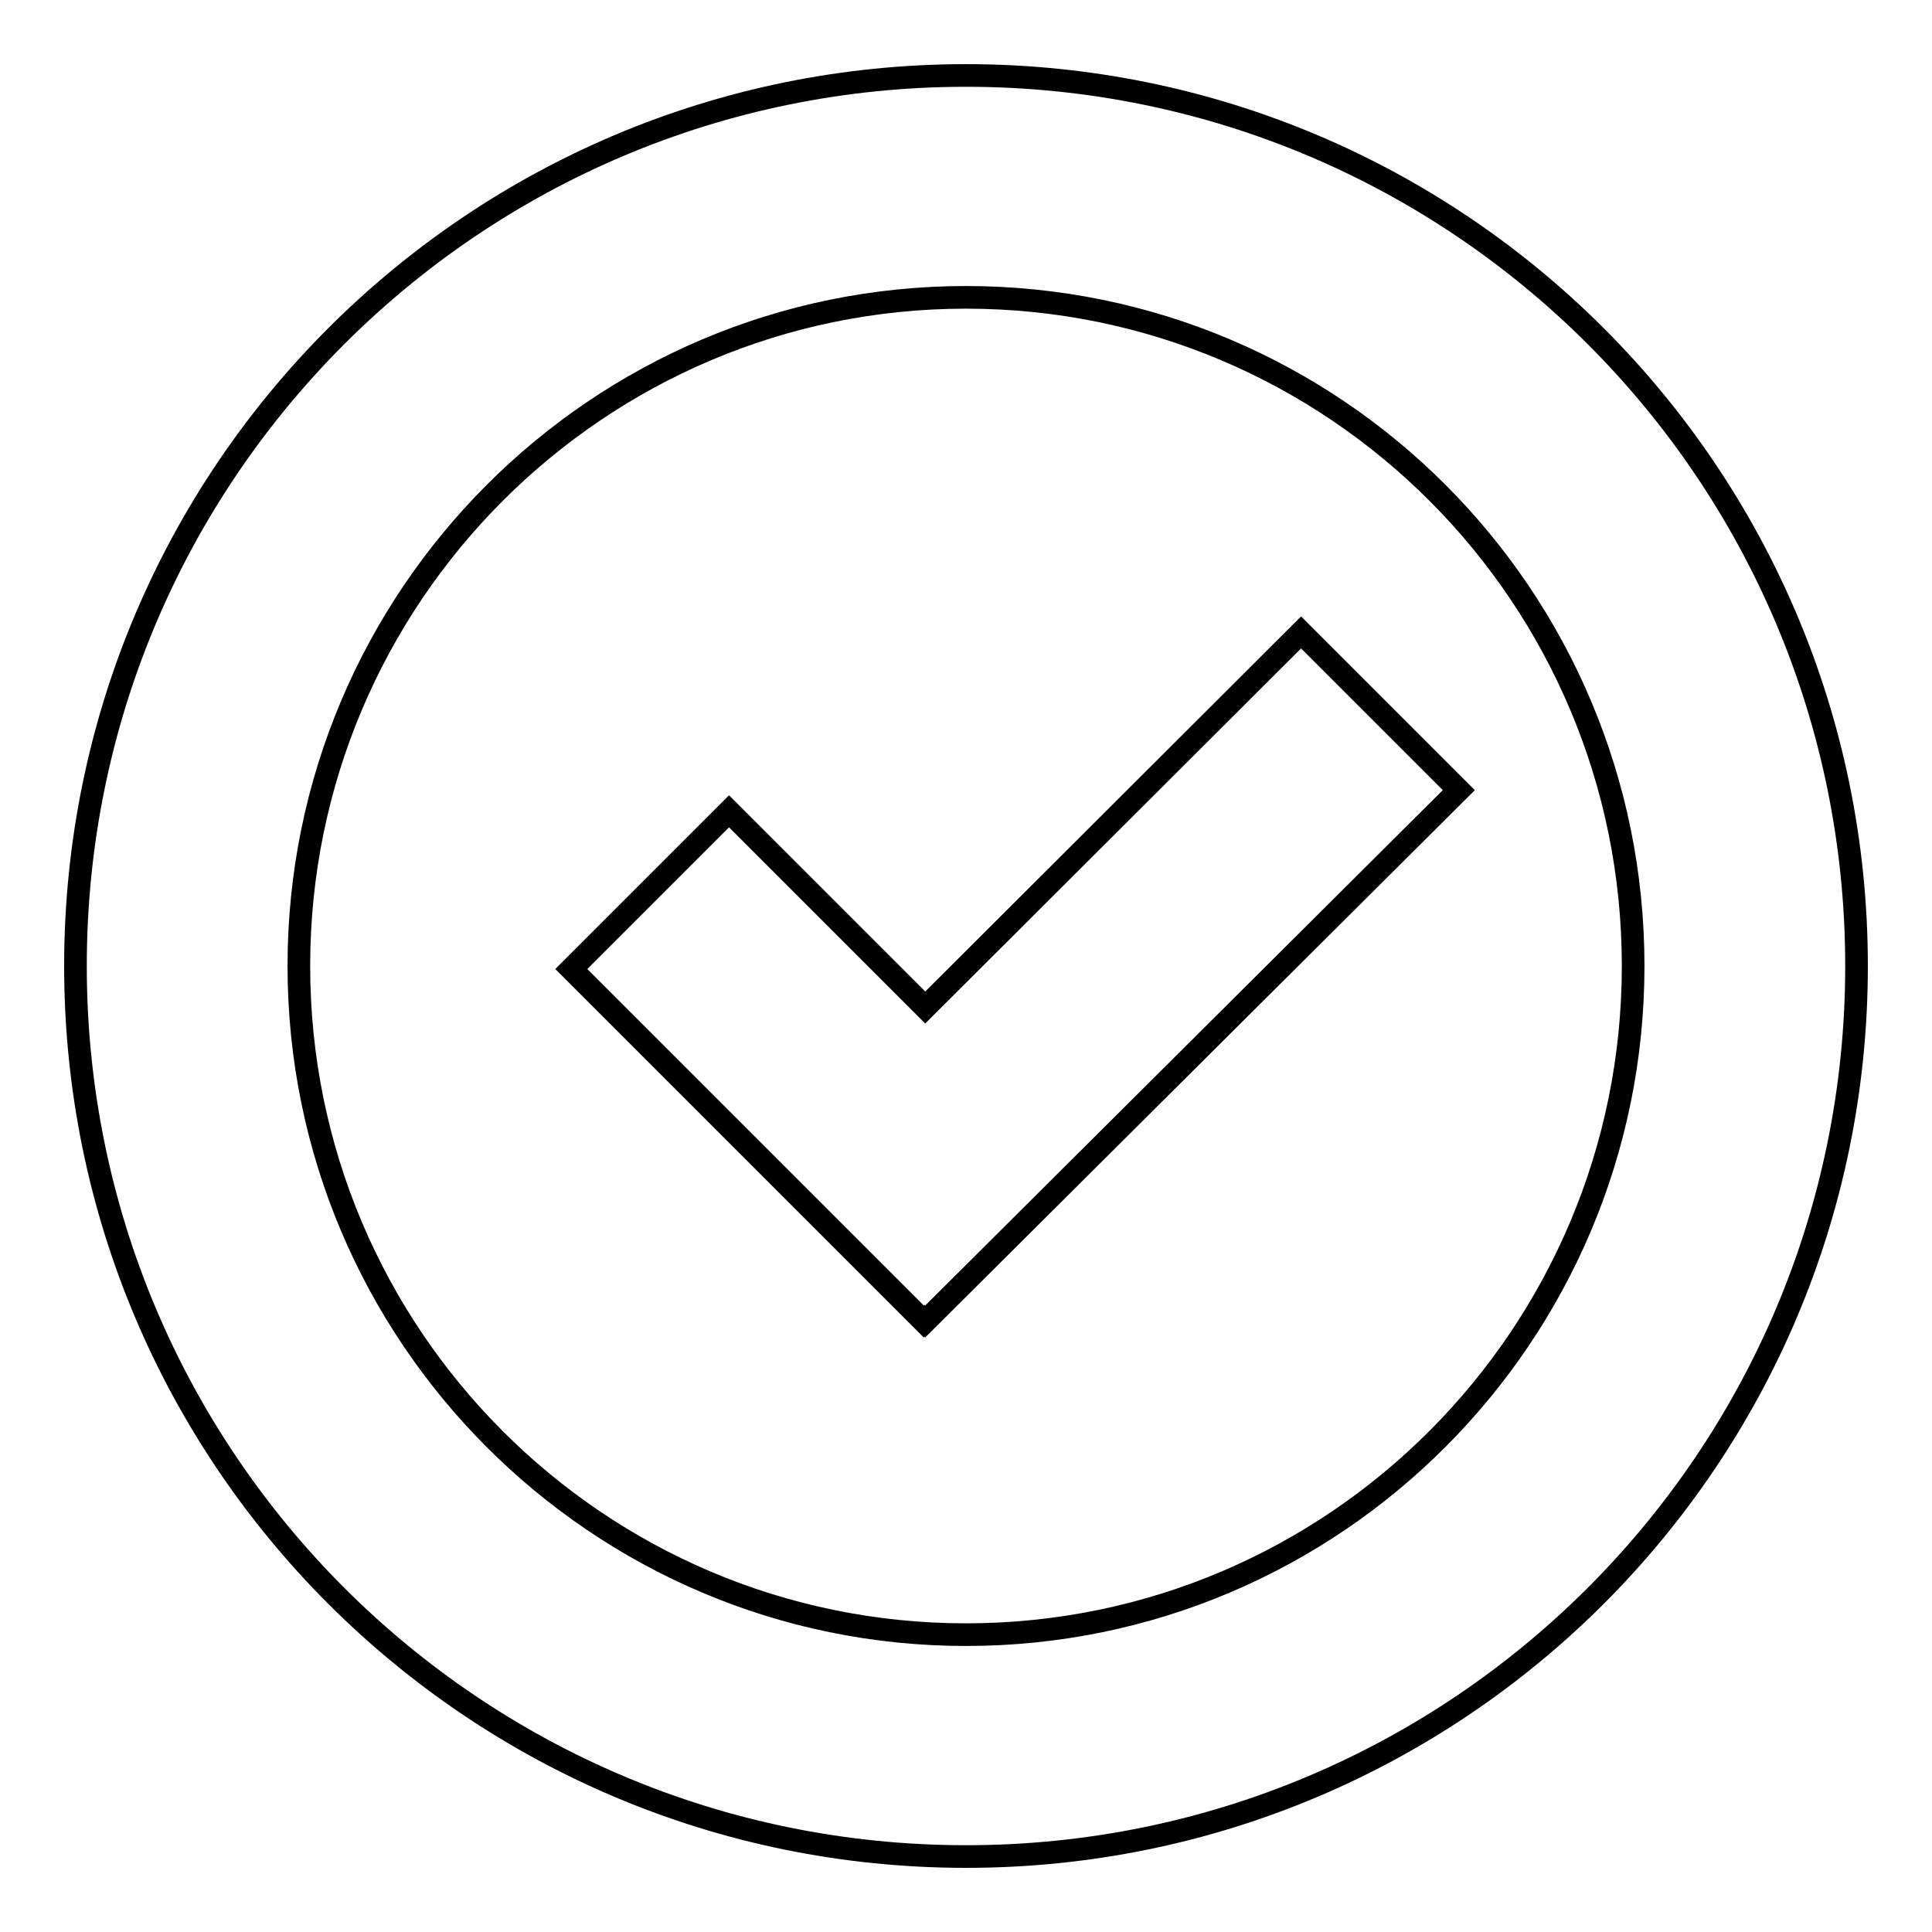 <?xml version="1.0" encoding="utf-8"?>
<!-- Svg Vector Icons : http://www.onlinewebfonts.com/icon -->
<!DOCTYPE svg PUBLIC "-//W3C//DTD SVG 1.1//EN" "http://www.w3.org/Graphics/SVG/1.1/DTD/svg11.dtd">
<svg version="1.1" xmlns="http://www.w3.org/2000/svg" xmlns:xlink="http://www.w3.org/1999/xlink" x="0px" y="0px" viewBox="0 0 256 256" enable-background="new 0 0 256 256" xml:space="preserve">
<g><g><path stroke-width="3" fill-opacity="0" stroke="#000000"  d="M128,246c-65.2,0-118-52.8-118-118C10,62.8,62.8,10,128,10c65.2,0,118,52.8,118,118C246,193.2,193.2,246,128,246L128,246z M128,39.4c-48.8,0-88.4,39.7-88.4,88.6c0,48.9,39.6,88.6,88.4,88.6s88.4-39.7,88.4-88.6C216.4,79,176.8,39.4,128,39.4L128,39.4z M122.6,175.1l-0.1-0.1l-0.1,0.1l-46.7-46.7l20.9-20.9l26,26l49.8-49.7l20.9,20.9L122.6,175.1L122.6,175.1z"/></g></g>
</svg>